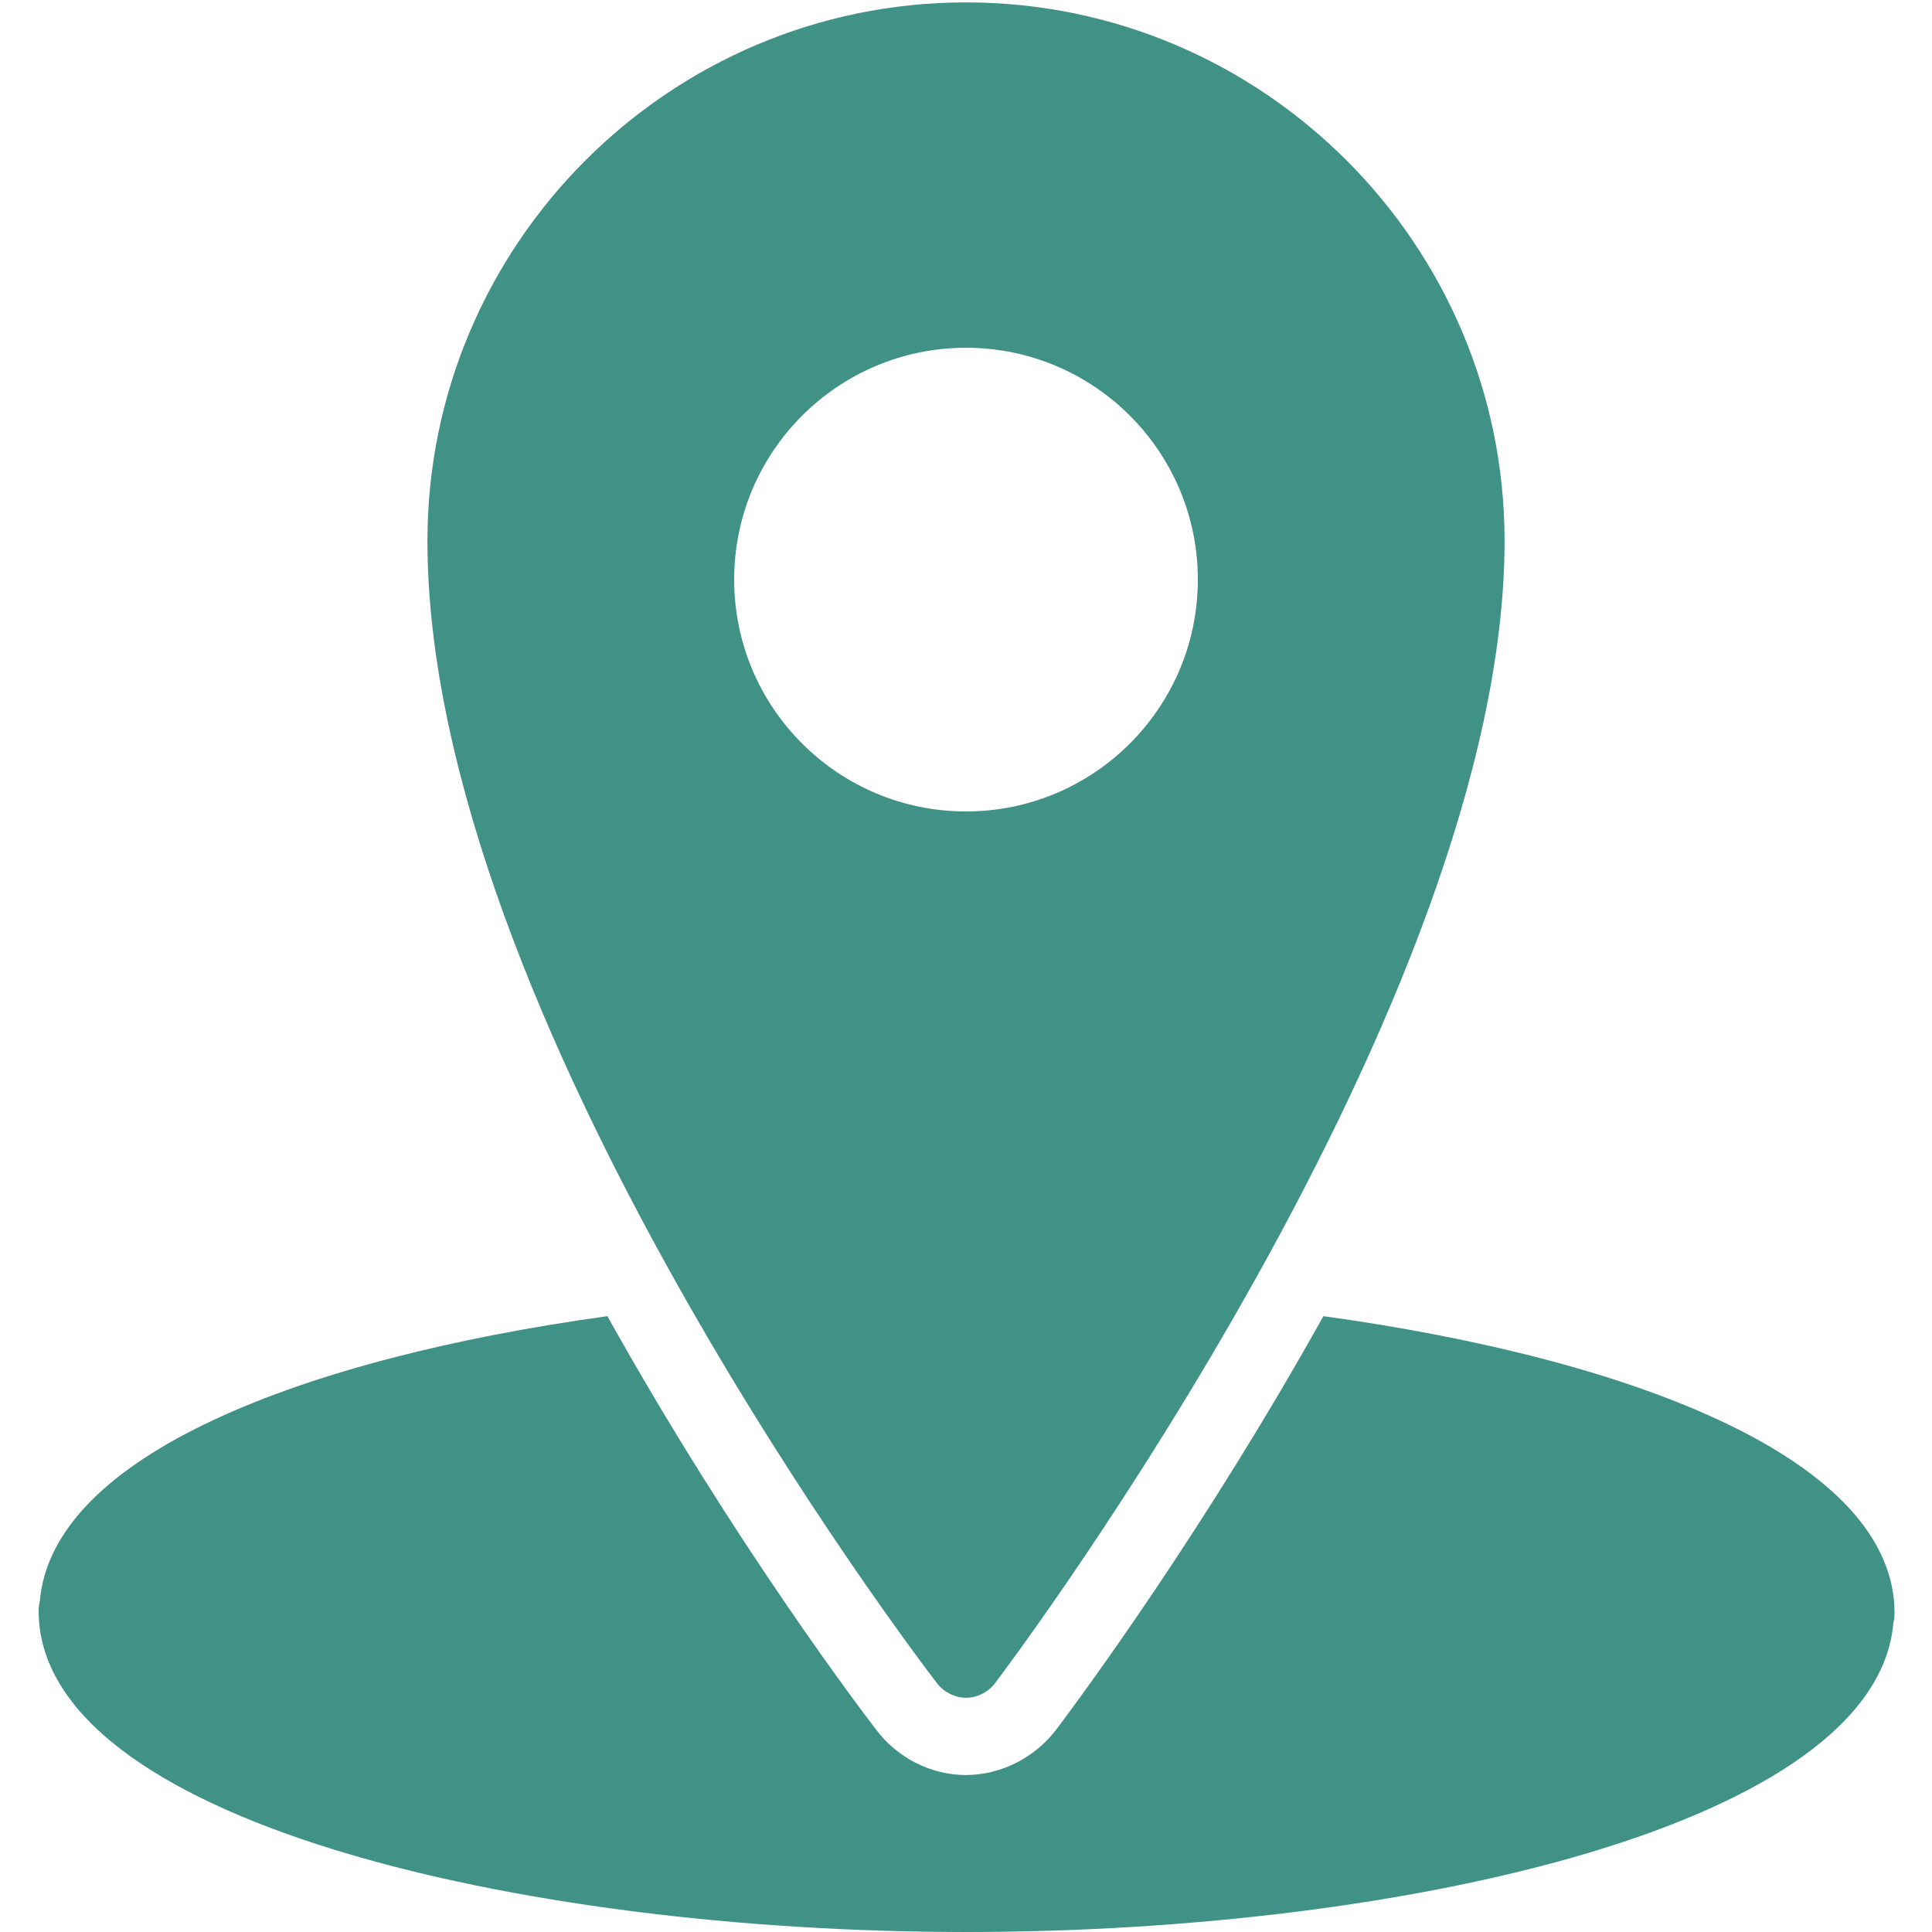 <?xml version="1.0" encoding="utf-8"?>
<svg xmlns="http://www.w3.org/2000/svg" viewBox="0 0 50 50" fill="#409186"><path d="M 25 0.062 C 17.32 0.062 11.062 6.32 11.062 14 C 11.062 26.246 23.711 42.863 24.25 43.562 C 24.426 43.793 24.711 43.938 25 43.938 C 25.289 43.938 25.574 43.793 25.75 43.562 C 26.289 42.852 38.938 25.965 38.938 14 C 38.938 6.32 32.68 0.062 25 0.062 Z M 25 9 C 28.312 9 31 11.688 31 15 C 31 18.312 28.312 21 25 21 C 21.688 21 19 18.312 19 15 C 19 11.688 21.688 9 25 9 Z M 15.719 34.062 C 7.824 35.156 1.352 37.664 1.031 41.438 C 1.012 41.52 1 41.602 1 41.688 C 1 47.078 13.363 50 25 50 C 36.422 50 48.559 47.199 49 42 C 49.02 41.922 49.031 41.84 49.031 41.75 C 49.031 37.801 42.375 35.184 34.25 34.062 C 31.148 39.621 28.008 43.867 27.344 44.75 C 26.797 45.477 25.922 45.934 25 45.938 C 24.094 45.938 23.234 45.496 22.688 44.781 C 22.41 44.422 19.031 40 15.719 34.062 Z" fill="#409186"/></svg>
